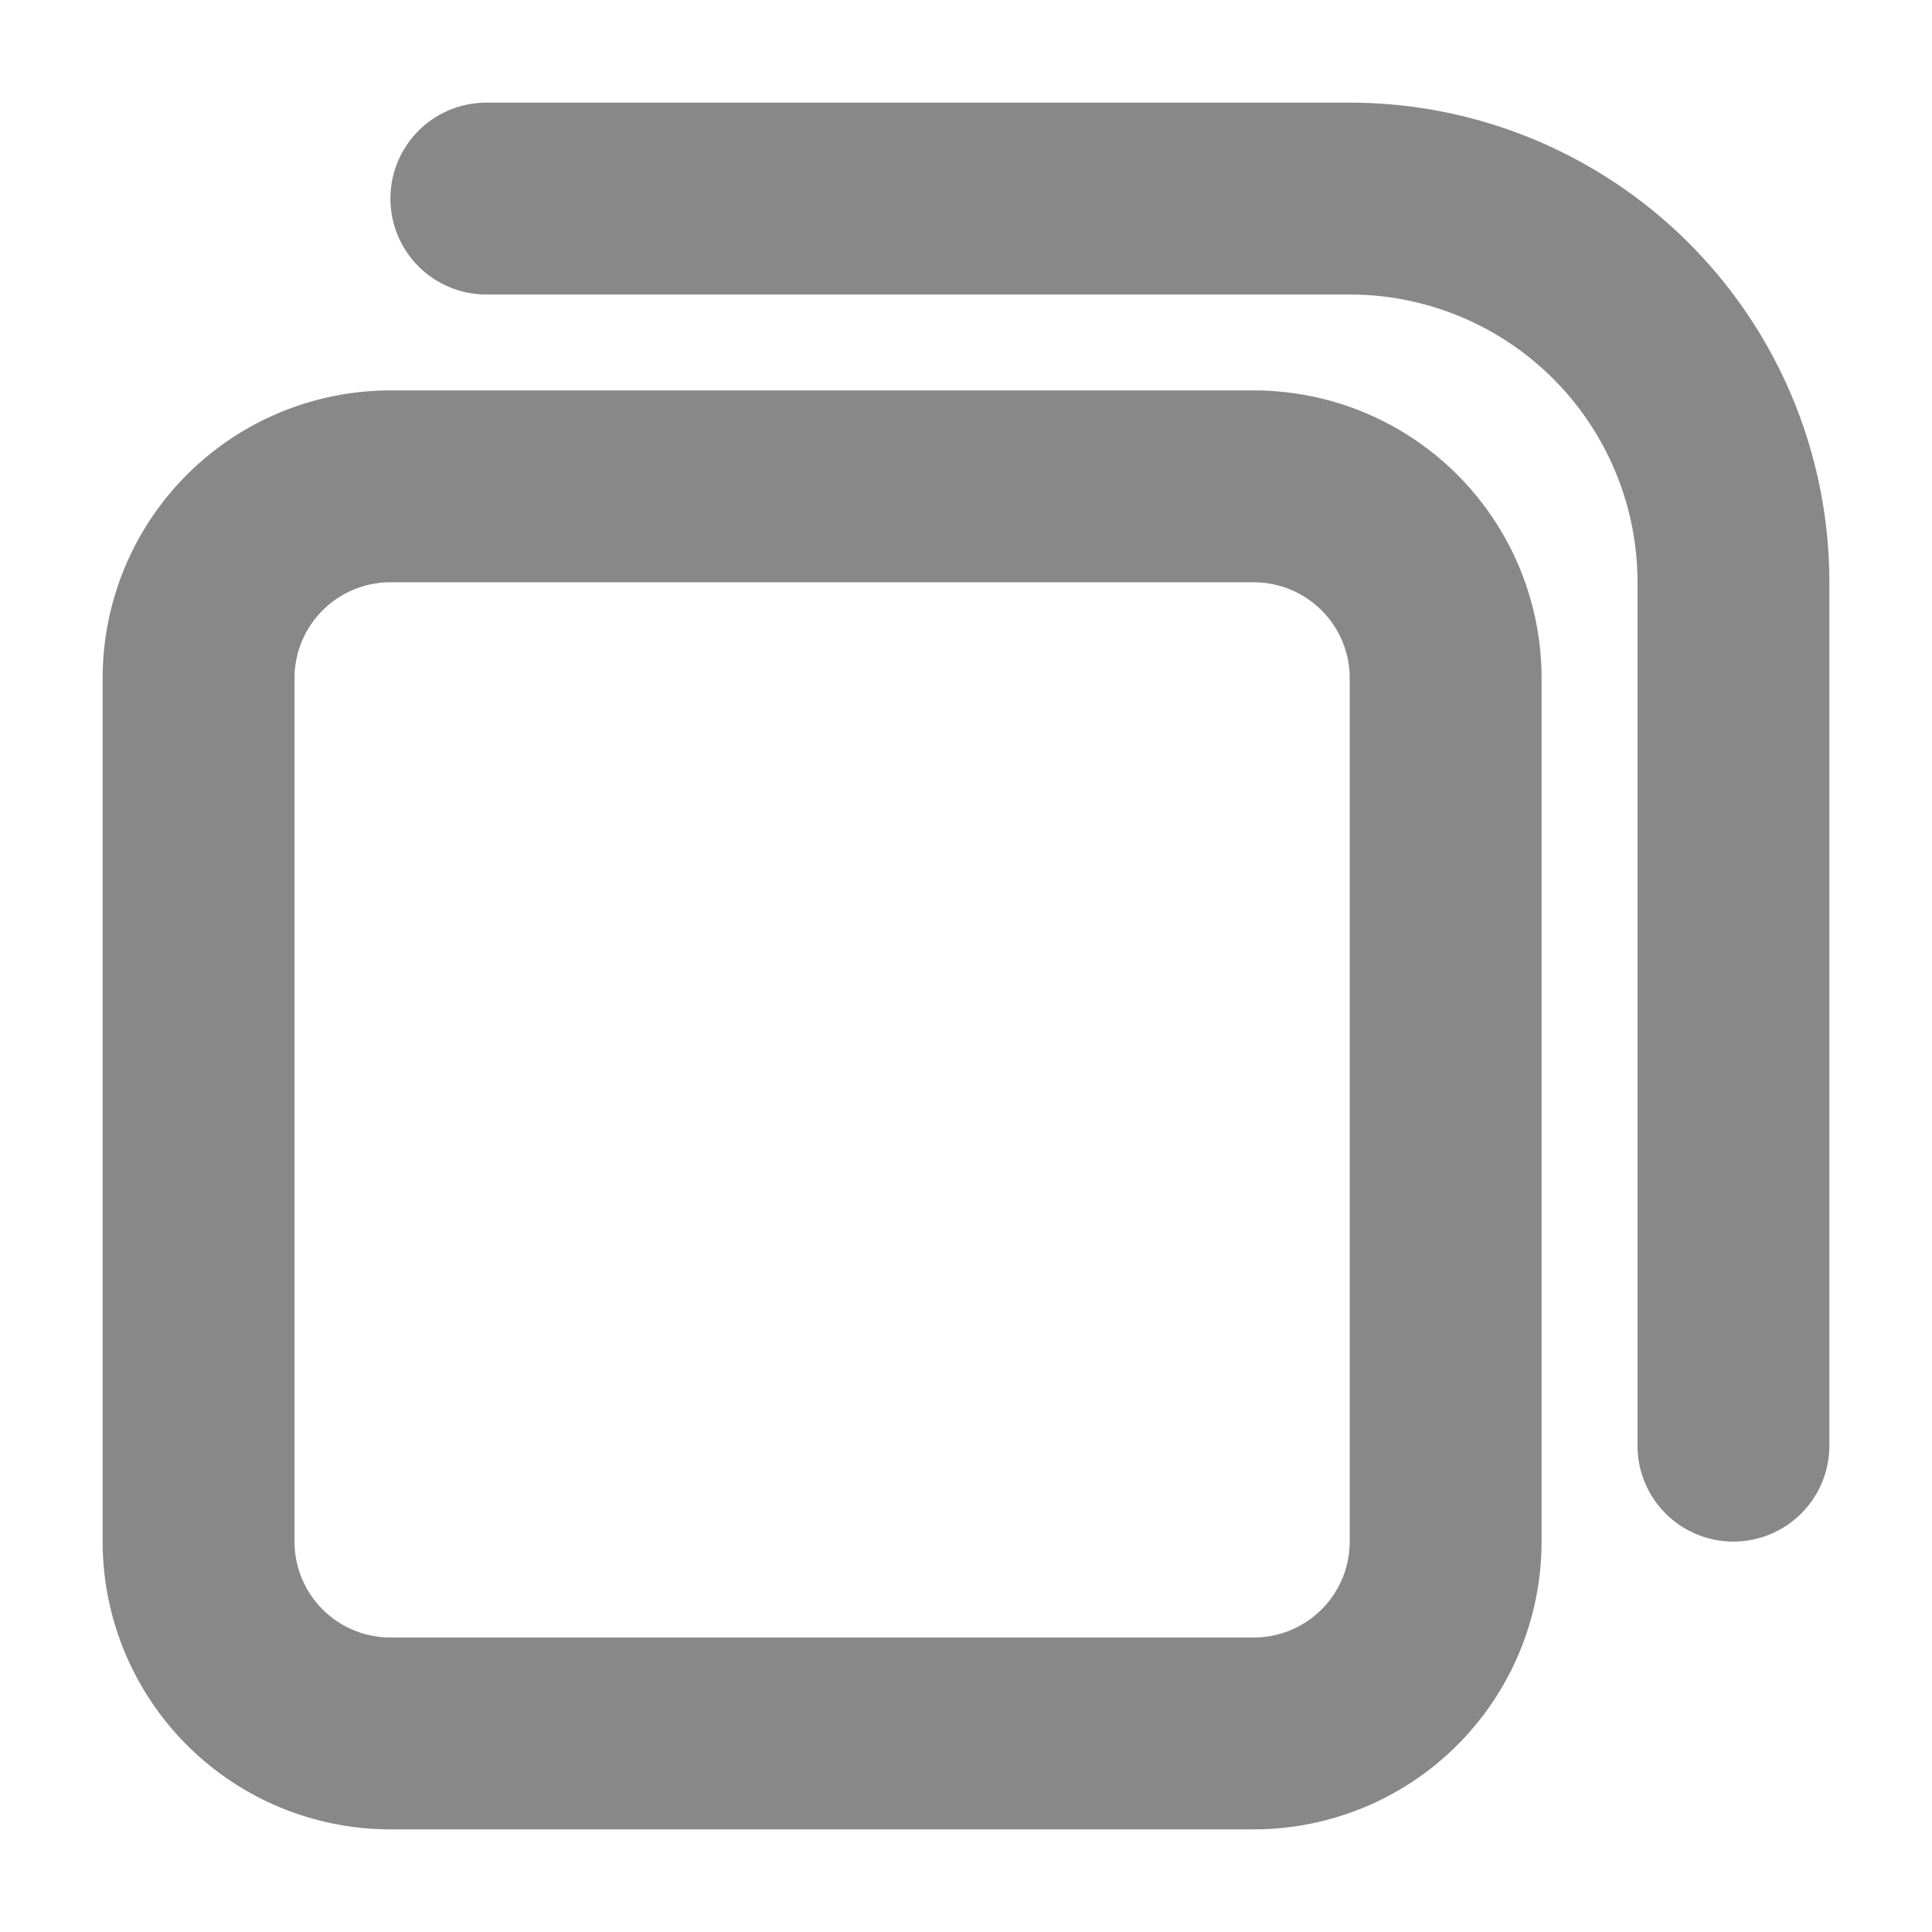 <svg class="svg-icon" style="width: 1em; height: 1em;vertical-align: middle;fill: currentColor;overflow: hidden;" viewBox="0 0 1024 1024" version="1.1" xmlns="http://www.w3.org/2000/svg"><path  d="M206.935 308.624a50.844 50.844 0 0 0-50.844 50.844v457.597a50.844 50.844 0 0 0 50.844 50.844h457.597a50.844 50.844 0 0 0 50.844-50.844v-457.597a50.844 50.844 0 0 0-50.844-50.844z m0-101.688h457.597a152.532 152.532 0 0 1 152.532 152.532v457.597a152.532 152.532 0 0 1-152.532 152.532h-457.597a152.532 152.532 0 0 1-152.532-152.532v-457.597a152.532 152.532 0 0 1 152.532-152.532z m50.844-50.844a50.844 50.844 0 0 1 0-101.688h457.597a254.22 254.22 0 0 1 254.22 254.22v457.597a50.844 50.844 0 0 1-101.688 0v-457.597a152.532 152.532 0 0 0-152.532-152.532z" fill="#888" /></svg>